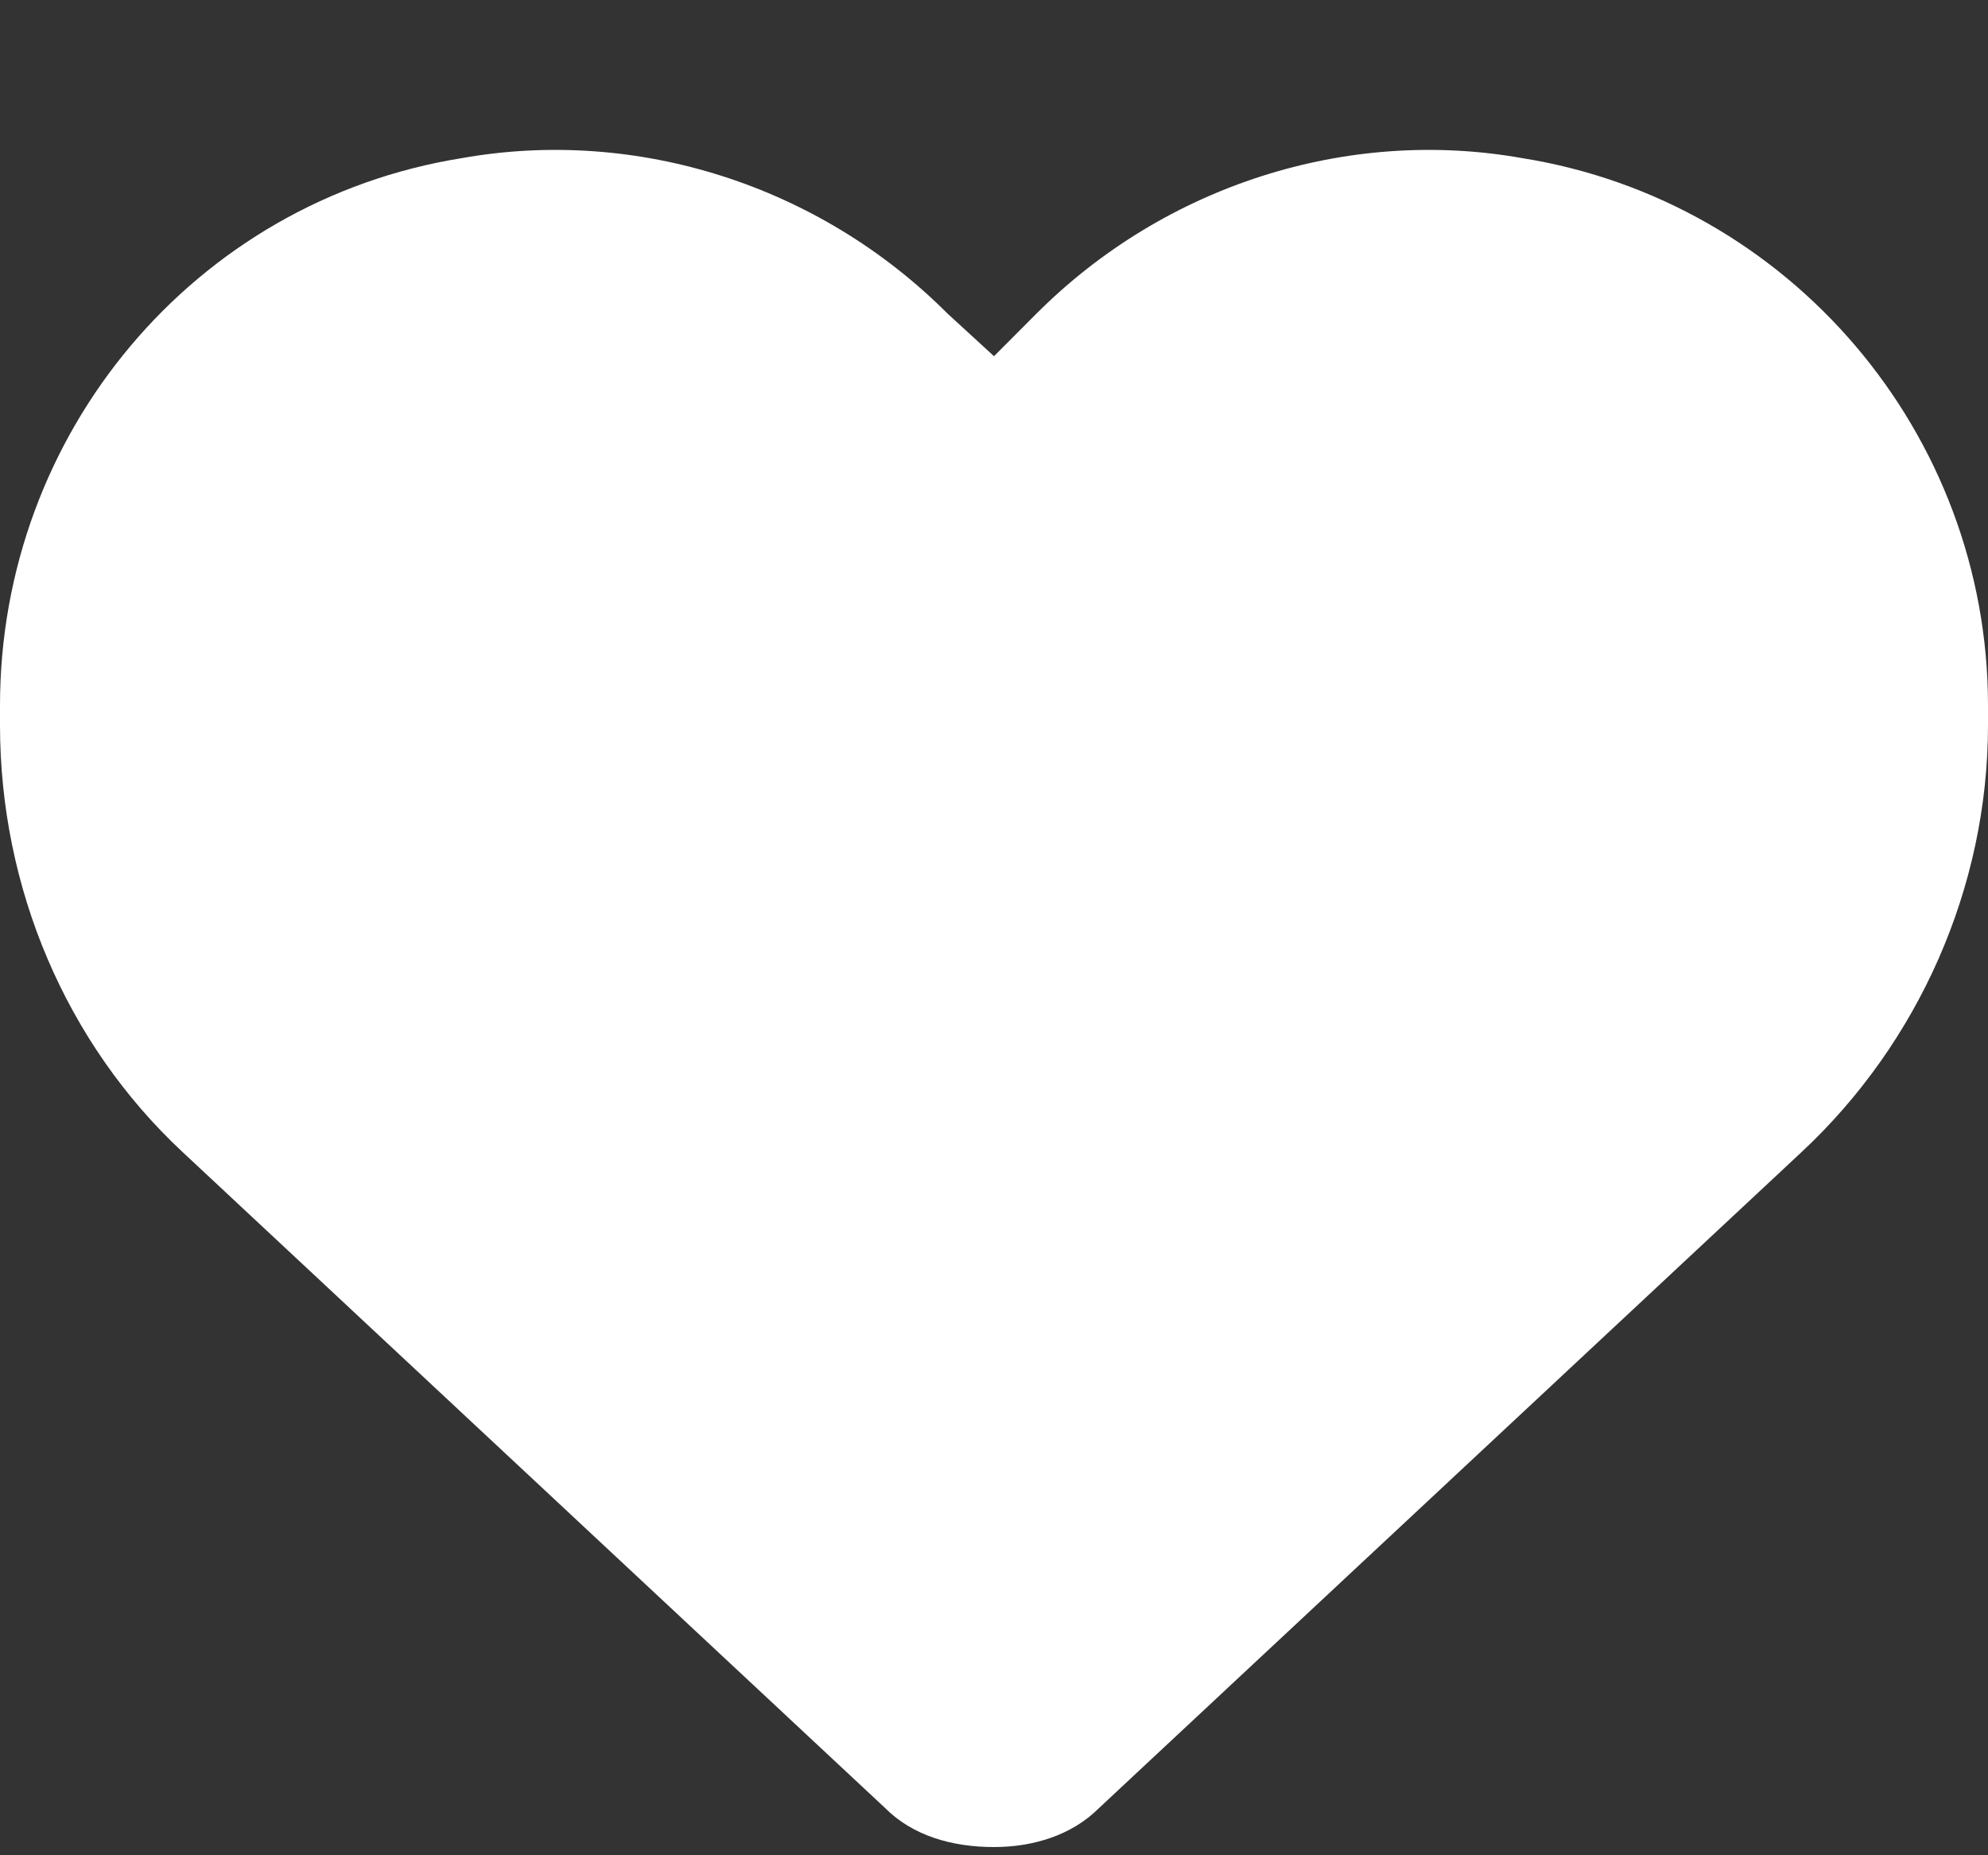 <svg width="15" height="14" viewBox="0 0 15 14" fill="none" xmlns="http://www.w3.org/2000/svg">
<rect x="0" y="0" width="15" height="14" fill="#333333" stroke="none"/>
<path d="M0 5.471V5.324C0 3.273 1.465 1.516 3.486 1.193C4.805 0.959 6.182 1.398 7.148 2.365L7.5 2.688L7.822 2.365C8.789 1.398 10.166 0.959 11.484 1.193C13.506 1.516 15 3.273 15 5.324V5.471C15 6.701 14.473 7.873 13.594 8.693L8.291 13.645C8.086 13.85 7.793 13.938 7.5 13.938C7.178 13.938 6.885 13.85 6.68 13.645L1.377 8.693C0.498 7.873 0 6.701 0 5.471Z" fill="white"/>
</svg>
